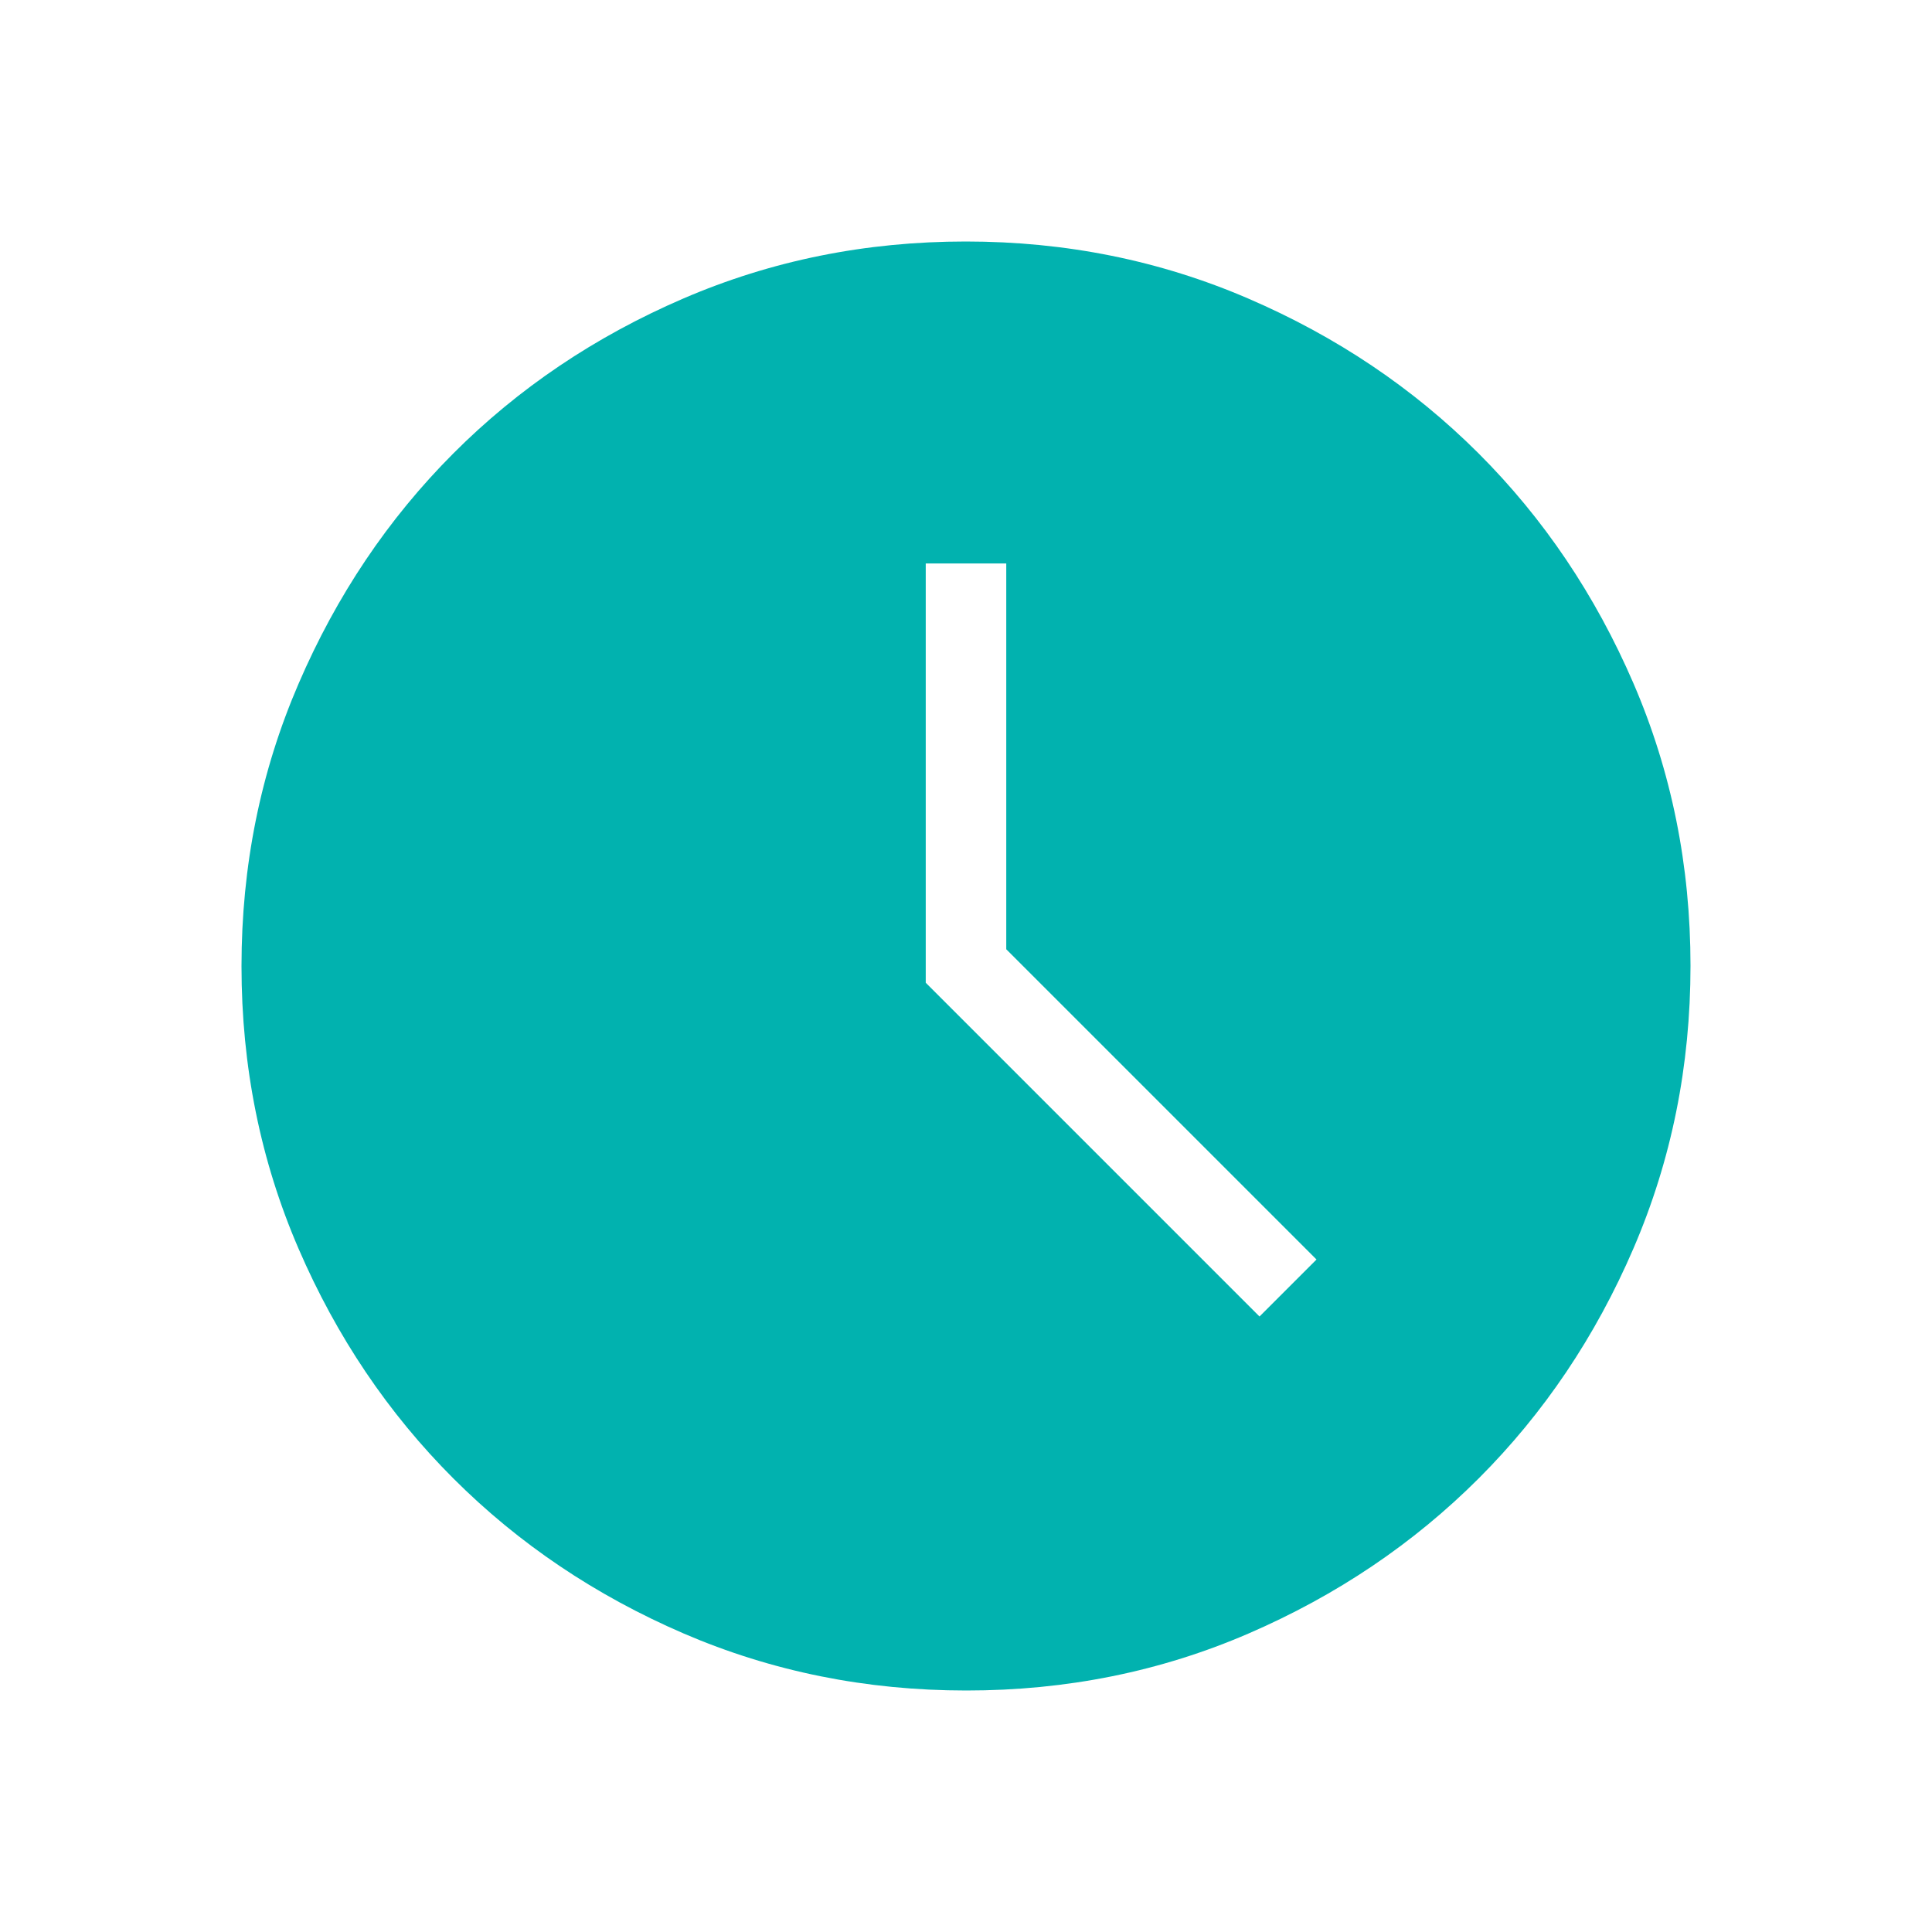 <svg width="74" height="74" viewBox="0 0 74 74" fill="none" xmlns="http://www.w3.org/2000/svg">
<path d="M48.242 50.425L50.425 48.242L38.542 36.359V21.583H35.458V37.641L48.242 50.425ZM37.009 64.75C33.174 64.75 29.566 64.022 26.187 62.567C22.809 61.11 19.871 59.132 17.372 56.635C14.872 54.137 12.893 51.202 11.436 47.829C9.979 44.456 9.25 40.849 9.25 37.009C9.25 33.169 9.979 29.562 11.436 26.187C12.891 22.809 14.866 19.871 17.359 17.372C19.853 14.872 22.789 12.893 26.168 11.436C29.548 9.979 33.155 9.25 36.991 9.25C40.826 9.25 44.434 9.979 47.813 11.436C51.191 12.891 54.129 14.867 56.629 17.362C59.128 19.858 61.106 22.794 62.564 26.171C64.021 29.549 64.75 33.155 64.75 36.991C64.75 40.826 64.022 44.434 62.567 47.813C61.112 51.193 59.134 54.131 56.635 56.629C54.135 59.126 51.2 61.105 47.829 62.564C44.458 64.023 40.851 64.752 37.009 64.75Z" fill="#01B2AF"/>
</svg>
